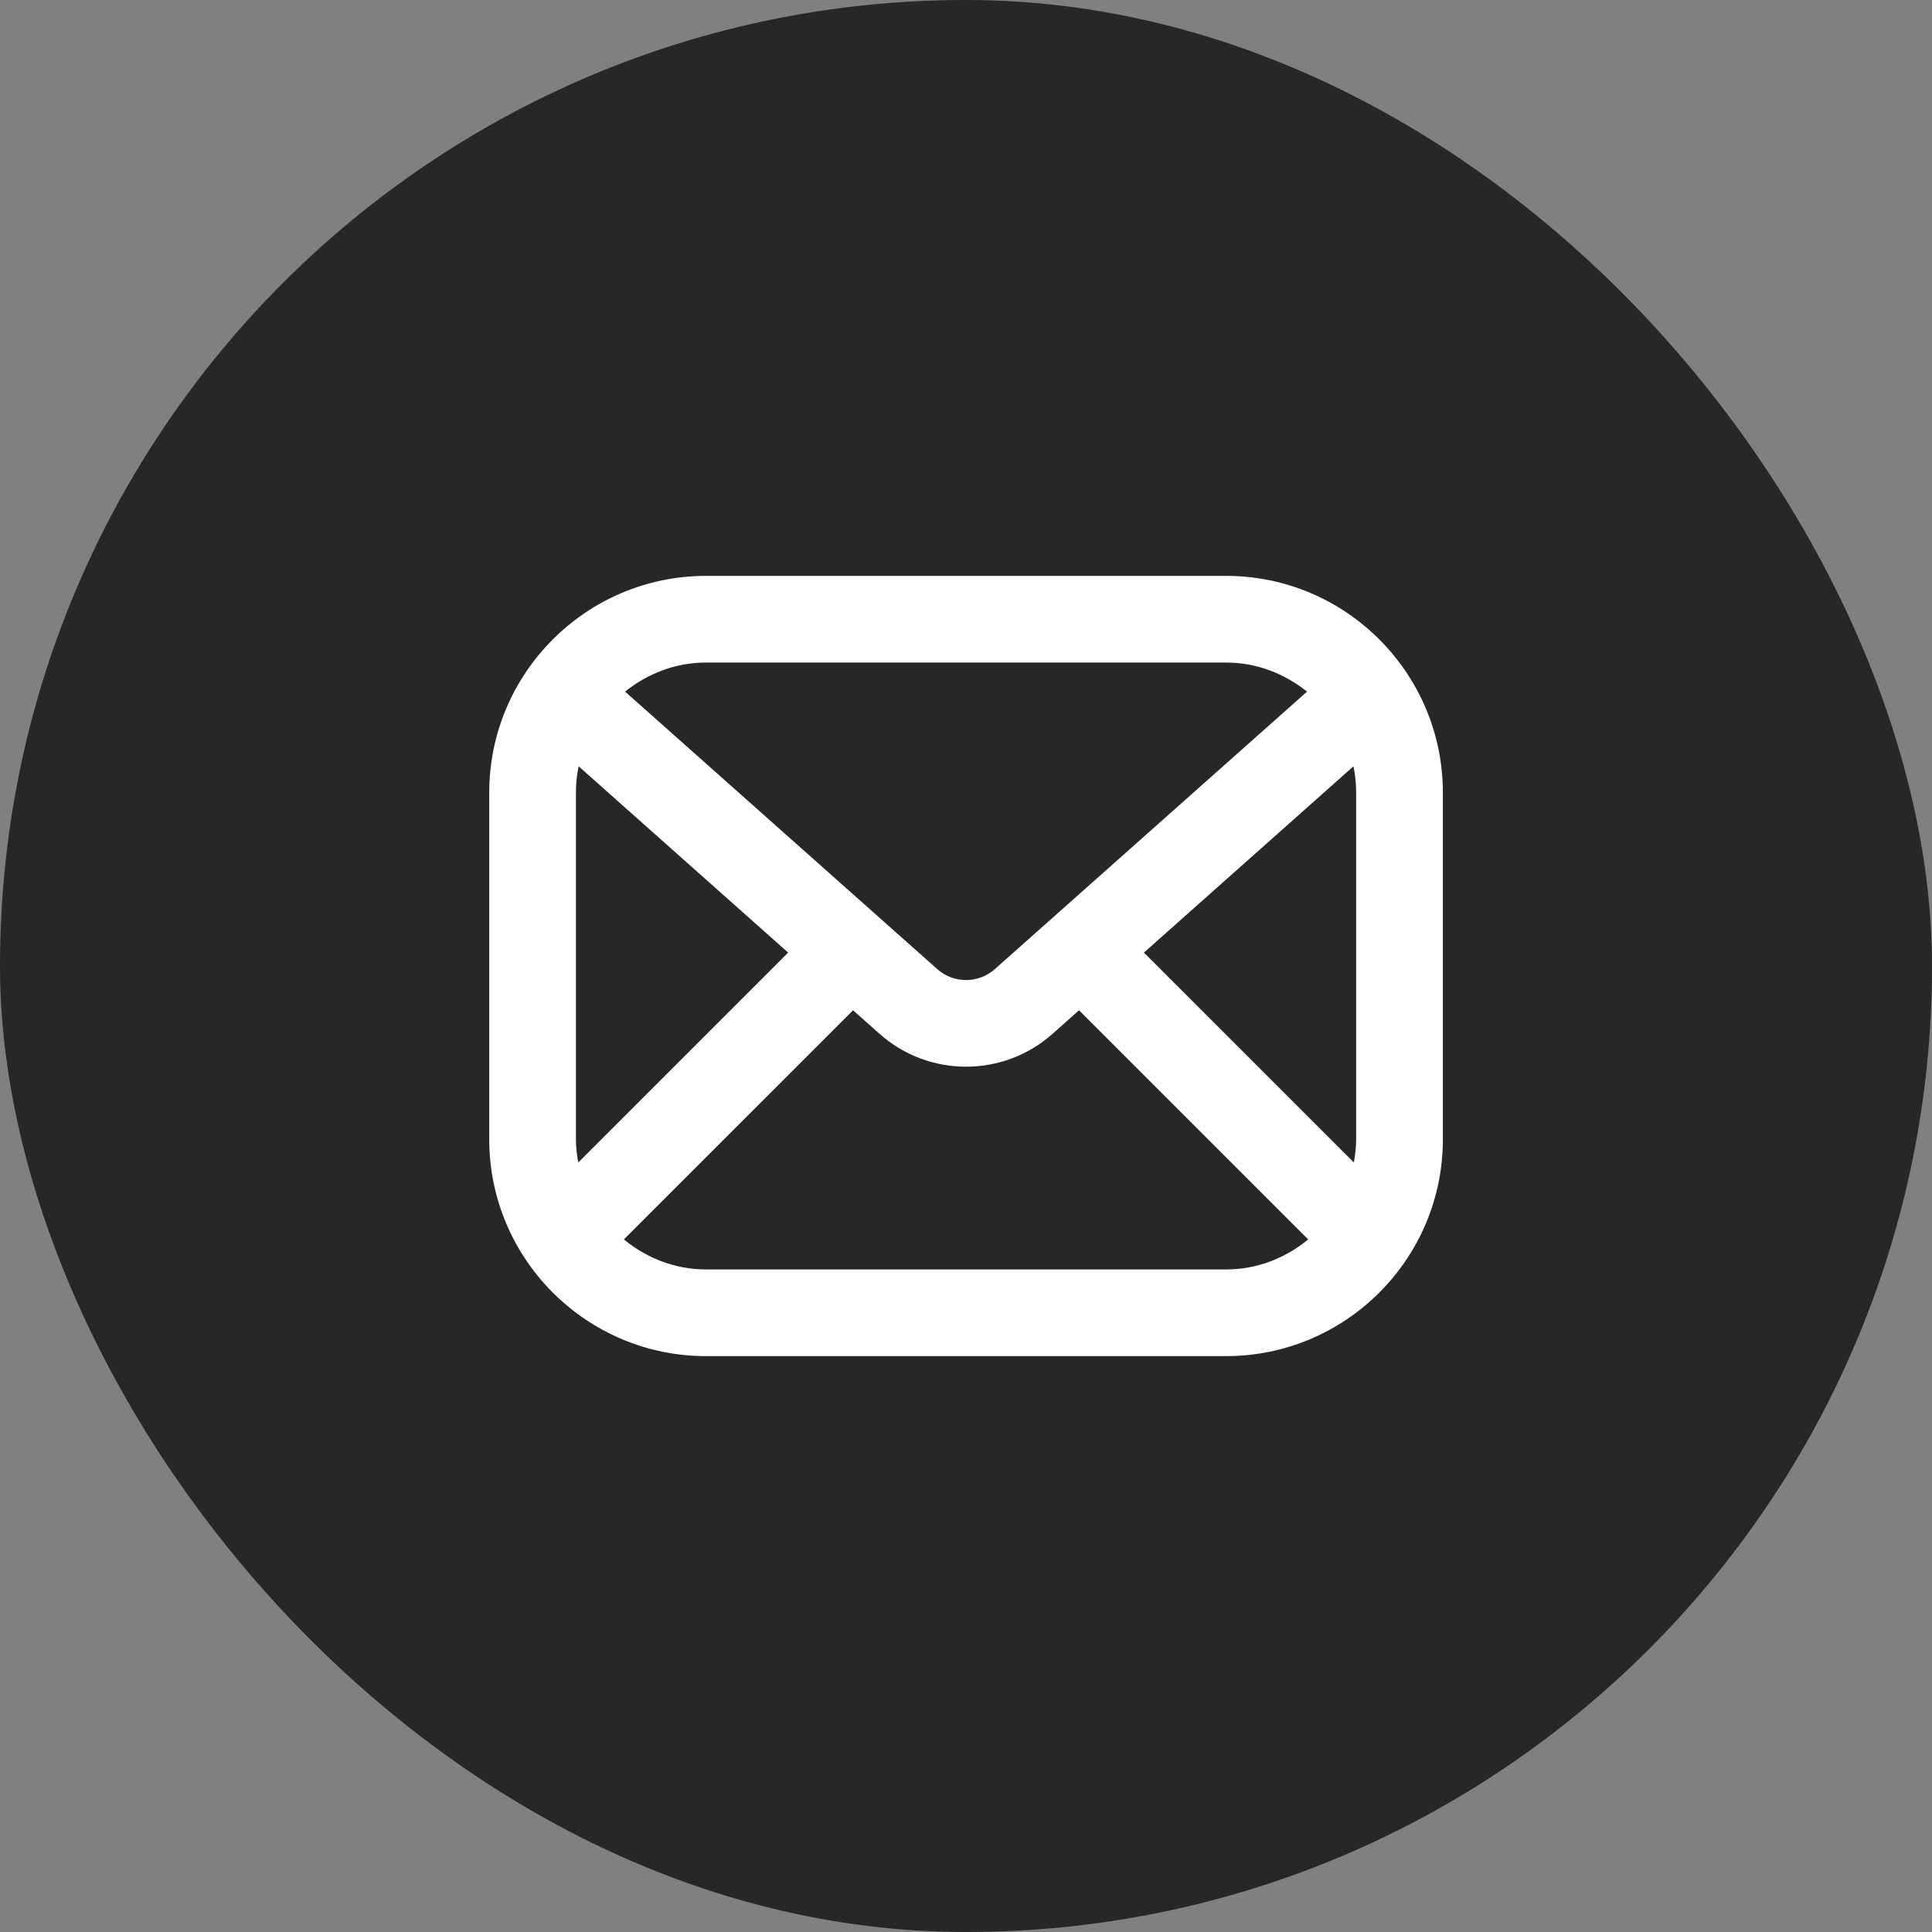 <?xml version="1.0" encoding="UTF-8"?> <svg xmlns="http://www.w3.org/2000/svg" width="52" height="52" viewBox="0 0 52 52" fill="none"><rect x="0" y="0" width="52" height="52" fill="#808080" stroke="none"/><rect width="52" height="52" rx="26" fill="#272727"></rect><path d="M33.001 15.5H19.001C15.785 15.5 13.168 18.117 13.168 21.333V30.667C13.168 33.883 15.785 36.5 19.001 36.5H33.001C36.218 36.5 38.835 33.883 38.835 30.667V21.333C38.835 18.117 36.218 15.5 33.001 15.5ZM30.789 25.639L36.429 20.625C36.476 20.854 36.501 21.091 36.501 21.333V30.667C36.501 30.879 36.475 31.085 36.439 31.288L30.789 25.639ZM33.001 17.833C33.828 17.833 34.579 18.134 35.179 18.615L26.777 26.083C26.333 26.477 25.666 26.475 25.227 26.084L16.824 18.615C17.424 18.134 18.174 17.833 19.001 17.833H33.001ZM15.564 31.288C15.528 31.085 15.501 30.879 15.501 30.667V21.333C15.501 21.091 15.526 20.854 15.574 20.625L21.213 25.639L15.564 31.288ZM19.001 34.167C18.16 34.167 17.397 33.856 16.792 33.359L22.96 27.192L23.677 27.829C24.339 28.416 25.17 28.71 26.001 28.71C26.832 28.71 27.664 28.416 28.327 27.828L29.042 27.191L35.21 33.359C34.606 33.856 33.843 34.167 33.001 34.167H19.001Z" fill="white"></path></svg> 